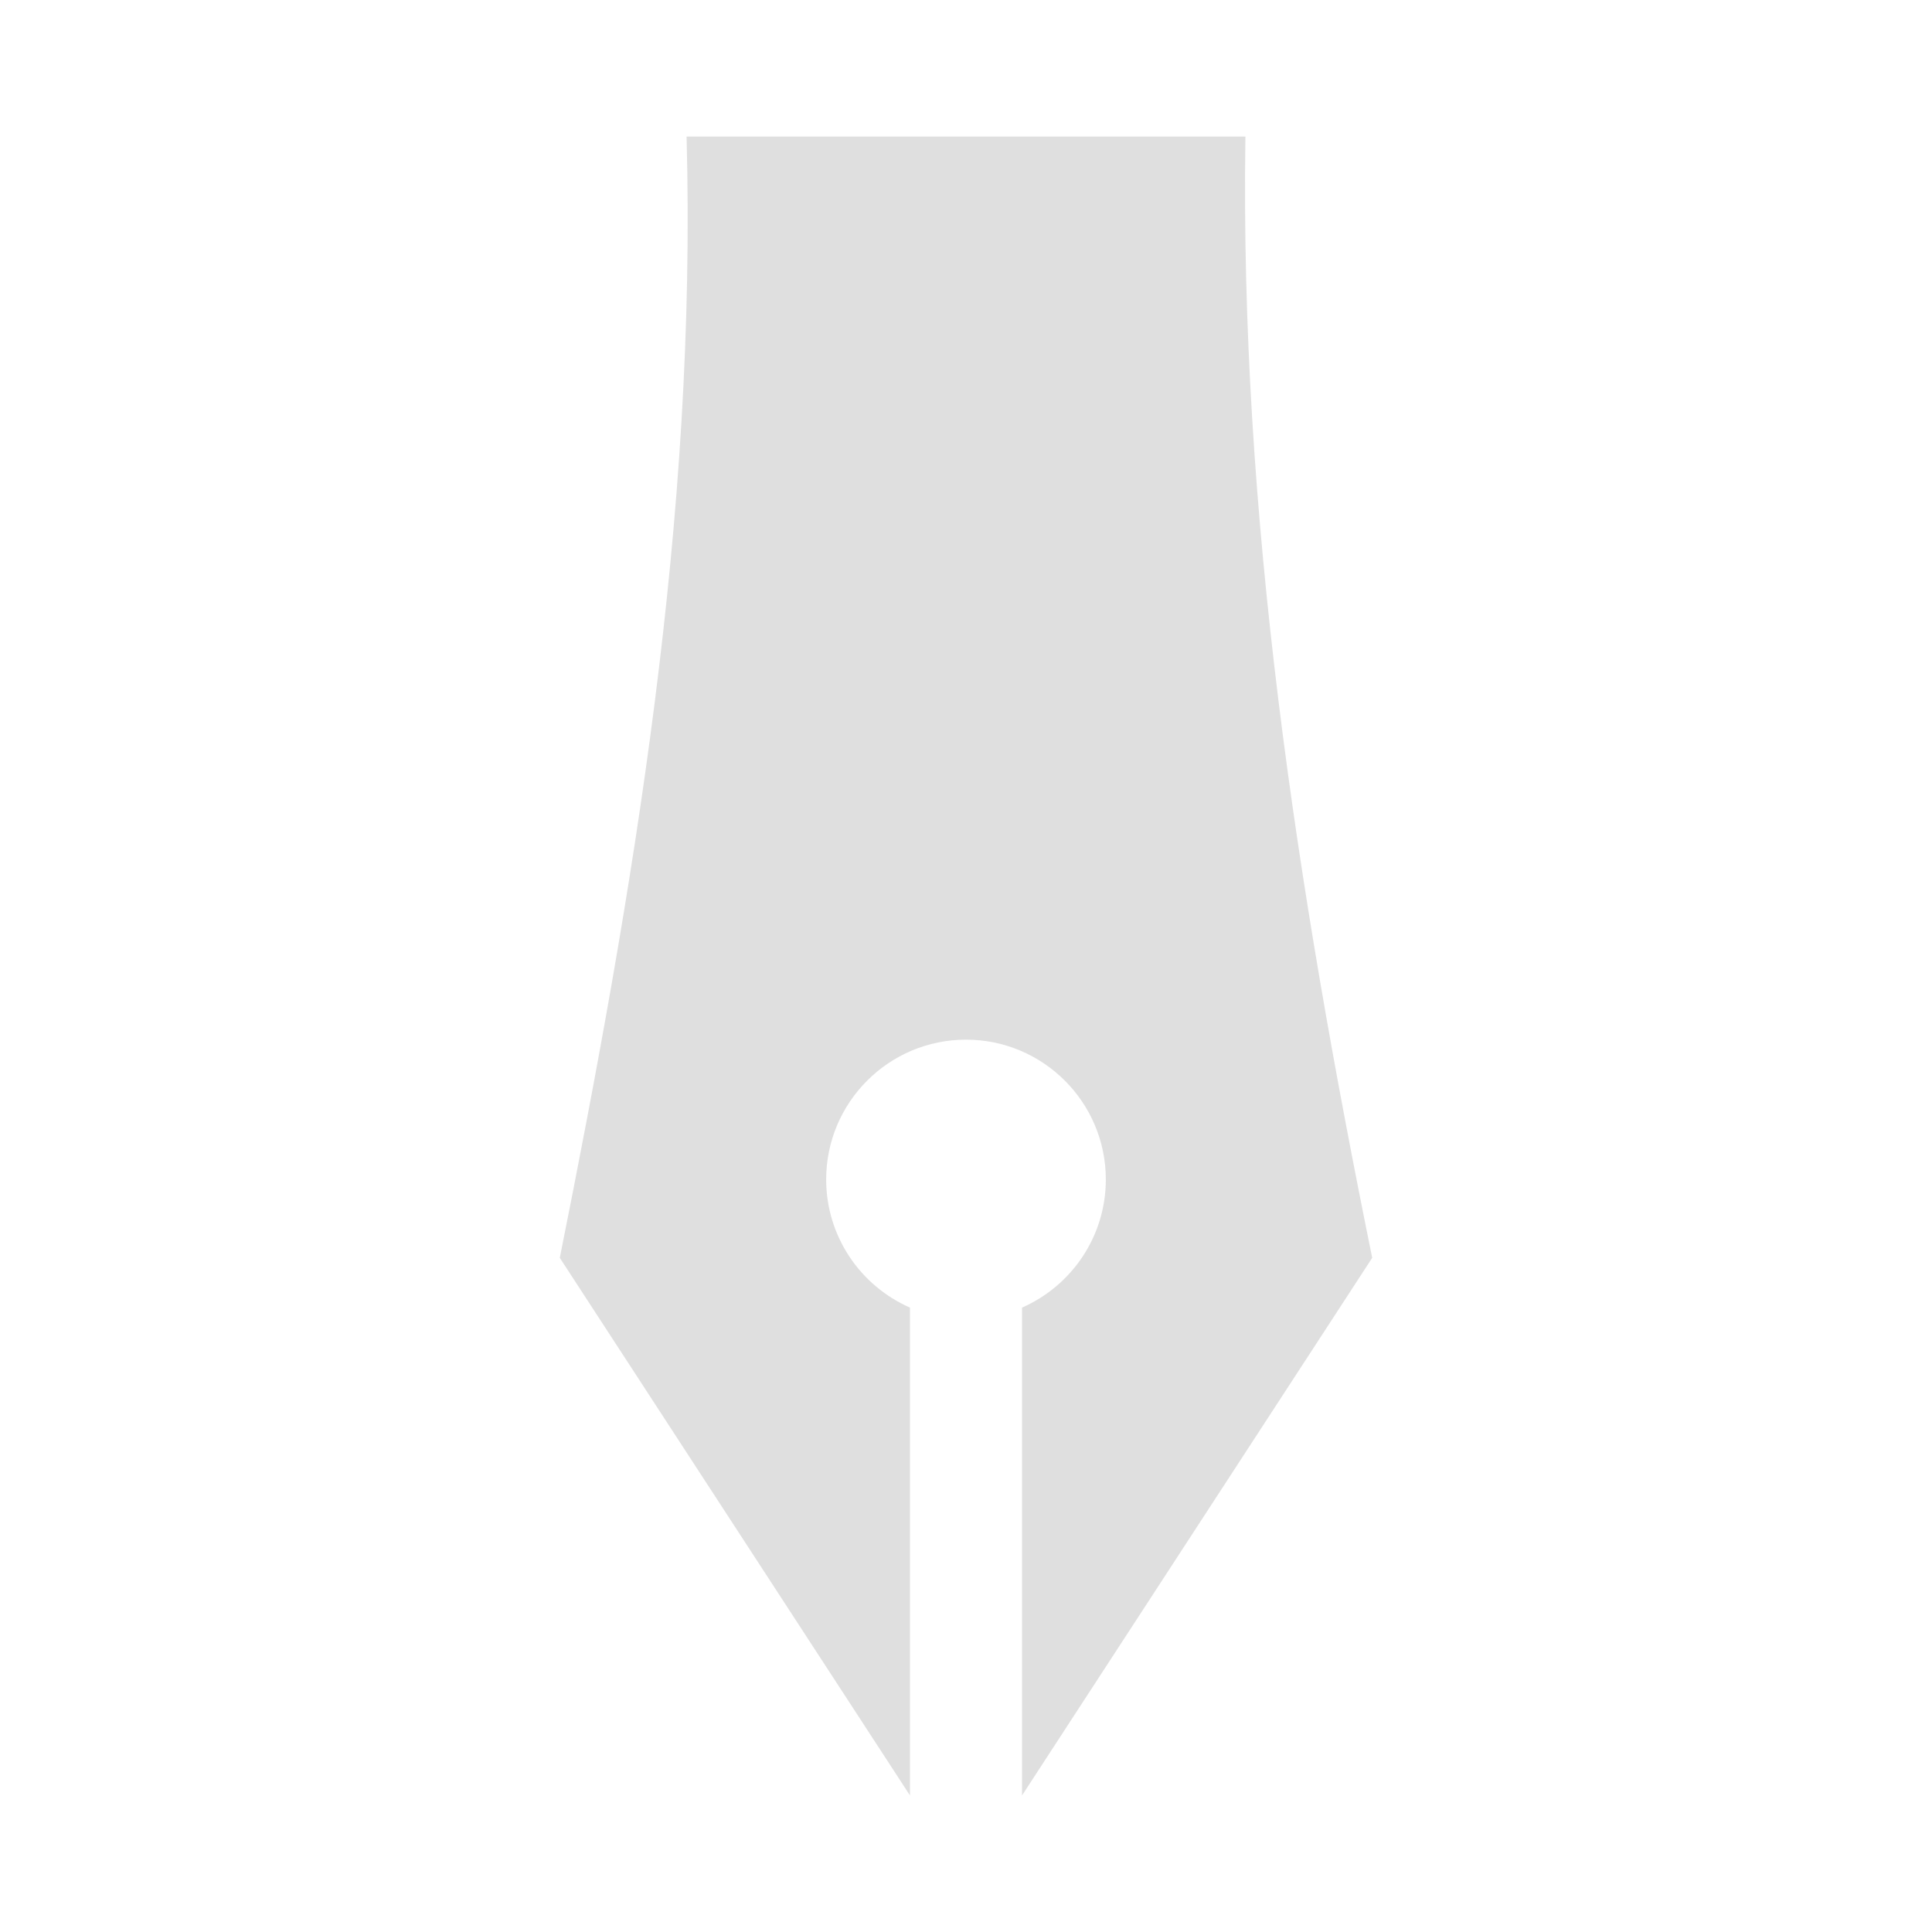 <svg xmlns="http://www.w3.org/2000/svg" style="fill-rule:evenodd;clip-rule:evenodd;stroke-linejoin:round;stroke-miterlimit:2" width="100%" height="100%" viewBox="0 0 16 16" xml:space="preserve">
 <defs>
  <style id="current-color-scheme" type="text/css">
   .ColorScheme-Text { color:#dfdfdf; } .ColorScheme-Highlight { color:#4285f4; } .ColorScheme-NeutralText { color:#ff9800; } .ColorScheme-PositiveText { color:#4caf50; } .ColorScheme-NegativeText { color:#f44336; }
  </style>
 </defs>
 <path style="fill:currentColor;" class="ColorScheme-Text" d="M7.536,10.829l-0,4.04l-2.9,-4.452c0.611,-3.052 1.135,-6.118 1.05,-9.286l4.628,-0c-0.047,3.136 0.426,6.219 1.05,9.286l-2.9,4.452l0,-4.04c0.408,-0.179 0.694,-0.587 0.694,-1.061c-0,-0.639 -0.519,-1.158 -1.158,-1.158c-0.639,0 -1.158,0.519 -1.158,1.158c0,0.474 0.286,0.882 0.694,1.061Z"/>
</svg>
